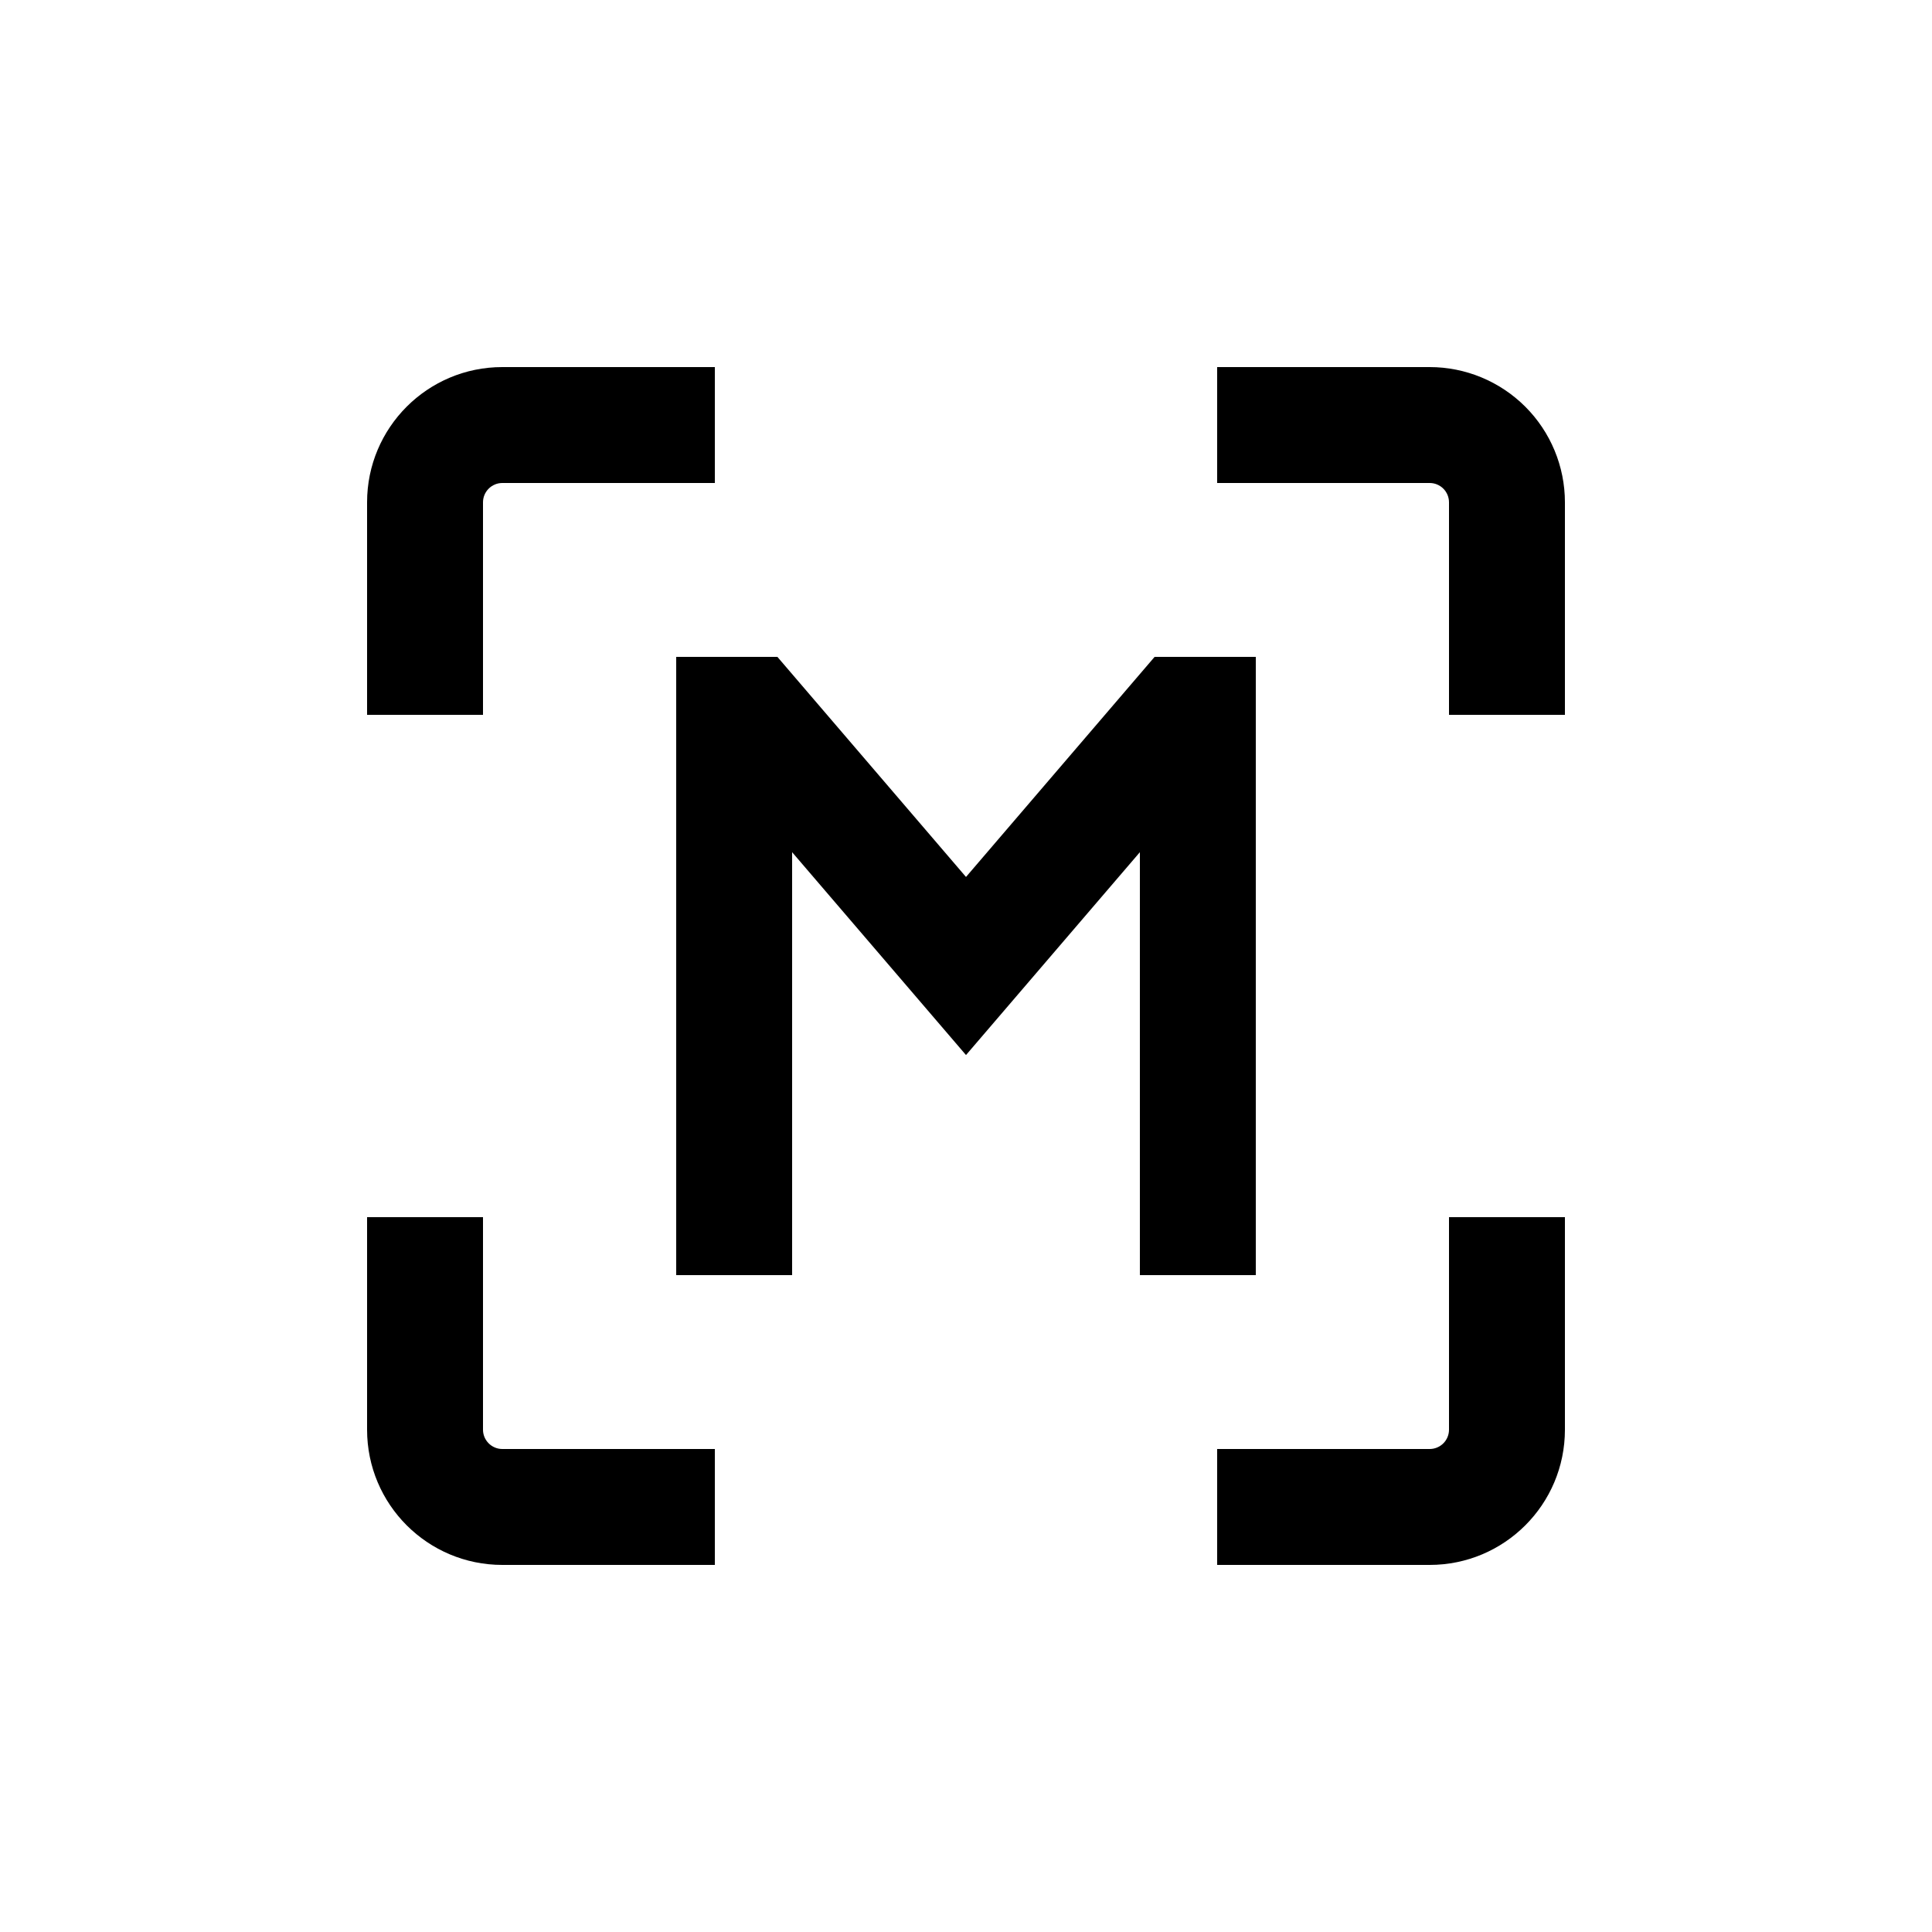 <?xml version="1.0" encoding="UTF-8"?>
<svg width="100pt" height="100pt" version="1.1" viewBox="0 0 100 100" xmlns="http://www.w3.org/2000/svg">
 <g>
  <path d="m65 66v-32h-5.238l-9.762 11.391-9.762-11.391h-5.238v32h6v-21.891l9 10.5 9-10.5v21.891z"/>
  <path d="m74 19h-11v6h11c0.266 0 0.52 0.105 0.707 0.293s0.293 0.441 0.293 0.707v11h6v-11c0-1.855-0.738-3.637-2.051-4.949s-3.094-2.051-4.949-2.051z"/>
  <path d="m75 74c0 0.266-0.105 0.52-0.293 0.707s-0.441 0.293-0.707 0.293h-11v6h11c3.867 0 7-3.133 7-7v-11h-6z"/>
  <path d="m19 74c0 3.867 3.133 7 7 7h11v-6h-11c-0.551 0-1-0.449-1-1v-11h-6z"/>
  <path d="m19 26v11h6v-11c0-0.551 0.449-1 1-1h11v-6h-11c-3.867 0-7 3.133-7 7z"/>
 </g>
</svg>
